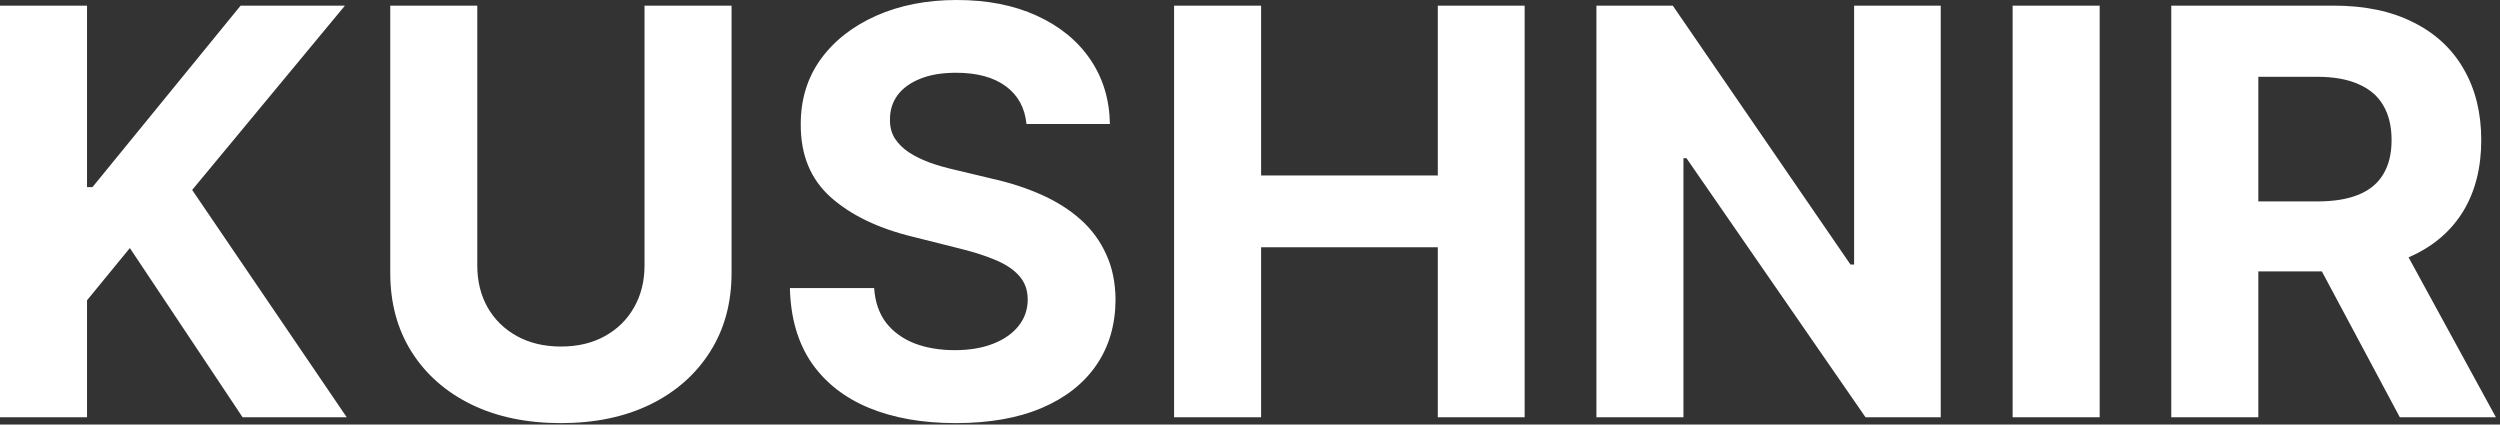 <?xml version="1.0" encoding="UTF-8"?> <svg xmlns="http://www.w3.org/2000/svg" width="106" height="18" viewBox="0 0 106 18" fill="none"><rect x="0" y="0" width="106" height="18" fill="#333333" stroke="none"/><path d="M-4.44055e-05 17.693V0.239H3.69V7.935H3.92L10.202 0.239H14.625L8.148 8.054L14.702 17.693H10.287L5.506 10.517L3.69 12.733V17.693H-4.44055e-05ZM27.328 0.239H31.018V11.574C31.018 12.847 30.714 13.96 30.107 14.915C29.504 15.869 28.66 16.614 27.575 17.148C26.49 17.676 25.226 17.94 23.783 17.94C22.334 17.94 21.067 17.676 19.982 17.148C18.896 16.614 18.052 15.869 17.45 14.915C16.848 13.96 16.547 12.847 16.547 11.574V0.239H20.237V11.258C20.237 11.923 20.382 12.514 20.672 13.031C20.967 13.548 21.382 13.954 21.916 14.25C22.45 14.545 23.072 14.693 23.783 14.693C24.498 14.693 25.121 14.545 25.649 14.25C26.183 13.954 26.595 13.548 26.885 13.031C27.18 12.514 27.328 11.923 27.328 11.258V0.239ZM43.523 5.259C43.455 4.571 43.163 4.037 42.646 3.656C42.129 3.276 41.427 3.085 40.54 3.085C39.938 3.085 39.43 3.17 39.015 3.341C38.6 3.506 38.282 3.736 38.06 4.031C37.844 4.327 37.736 4.662 37.736 5.037C37.725 5.349 37.79 5.622 37.932 5.855C38.08 6.088 38.282 6.29 38.538 6.46C38.793 6.625 39.089 6.77 39.424 6.895C39.759 7.014 40.117 7.116 40.498 7.202L42.066 7.577C42.827 7.747 43.526 7.974 44.163 8.259C44.799 8.543 45.35 8.892 45.816 9.307C46.282 9.722 46.643 10.21 46.898 10.773C47.16 11.335 47.293 11.98 47.299 12.707C47.293 13.776 47.021 14.702 46.481 15.486C45.947 16.264 45.174 16.869 44.163 17.301C43.157 17.727 41.944 17.94 40.523 17.94C39.114 17.94 37.887 17.724 36.842 17.293C35.802 16.861 34.989 16.222 34.404 15.375C33.825 14.523 33.521 13.469 33.492 12.213H37.063C37.103 12.798 37.271 13.287 37.566 13.679C37.867 14.065 38.268 14.358 38.768 14.557C39.273 14.75 39.844 14.847 40.481 14.847C41.106 14.847 41.648 14.756 42.109 14.574C42.575 14.392 42.935 14.139 43.191 13.815C43.447 13.492 43.575 13.119 43.575 12.699C43.575 12.307 43.458 11.977 43.225 11.71C42.998 11.443 42.663 11.216 42.219 11.028C41.782 10.841 41.245 10.67 40.609 10.517L38.708 10.04C37.236 9.682 36.075 9.122 35.222 8.361C34.37 7.599 33.947 6.574 33.952 5.284C33.947 4.227 34.228 3.304 34.796 2.514C35.37 1.724 36.157 1.108 37.157 0.665C38.157 0.222 39.293 -6.19888e-06 40.566 -6.19888e-06C41.861 -6.19888e-06 42.992 0.222 43.958 0.665C44.93 1.108 45.685 1.724 46.225 2.514C46.765 3.304 47.043 4.219 47.06 5.259H43.523ZM49.781 17.693V0.239H53.471V7.44H60.963V0.239H64.645V17.693H60.963V10.483H53.471V17.693H49.781ZM82.287 0.239V17.693H79.099L71.506 6.707H71.378V17.693H67.688V0.239H70.926L78.46 11.216H78.614V0.239H82.287ZM89.026 0.239V17.693H85.336V0.239H89.026ZM92.062 17.693V0.239H98.949C100.267 0.239 101.392 0.474 102.324 0.946C103.261 1.412 103.974 2.074 104.463 2.932C104.957 3.784 105.205 4.787 105.205 5.94C105.205 7.099 104.955 8.097 104.455 8.932C103.955 9.761 103.23 10.398 102.281 10.841C101.338 11.284 100.196 11.506 98.855 11.506H94.244V8.54H98.258C98.963 8.54 99.548 8.443 100.014 8.25C100.48 8.057 100.827 7.767 101.054 7.381C101.287 6.994 101.403 6.514 101.403 5.94C101.403 5.361 101.287 4.872 101.054 4.474C100.827 4.077 100.477 3.776 100.006 3.571C99.54 3.361 98.952 3.256 98.241 3.256H95.753V17.693H92.062ZM101.489 9.75L105.827 17.693H101.753L97.508 9.75H101.489Z" fill="white"></path></svg> 